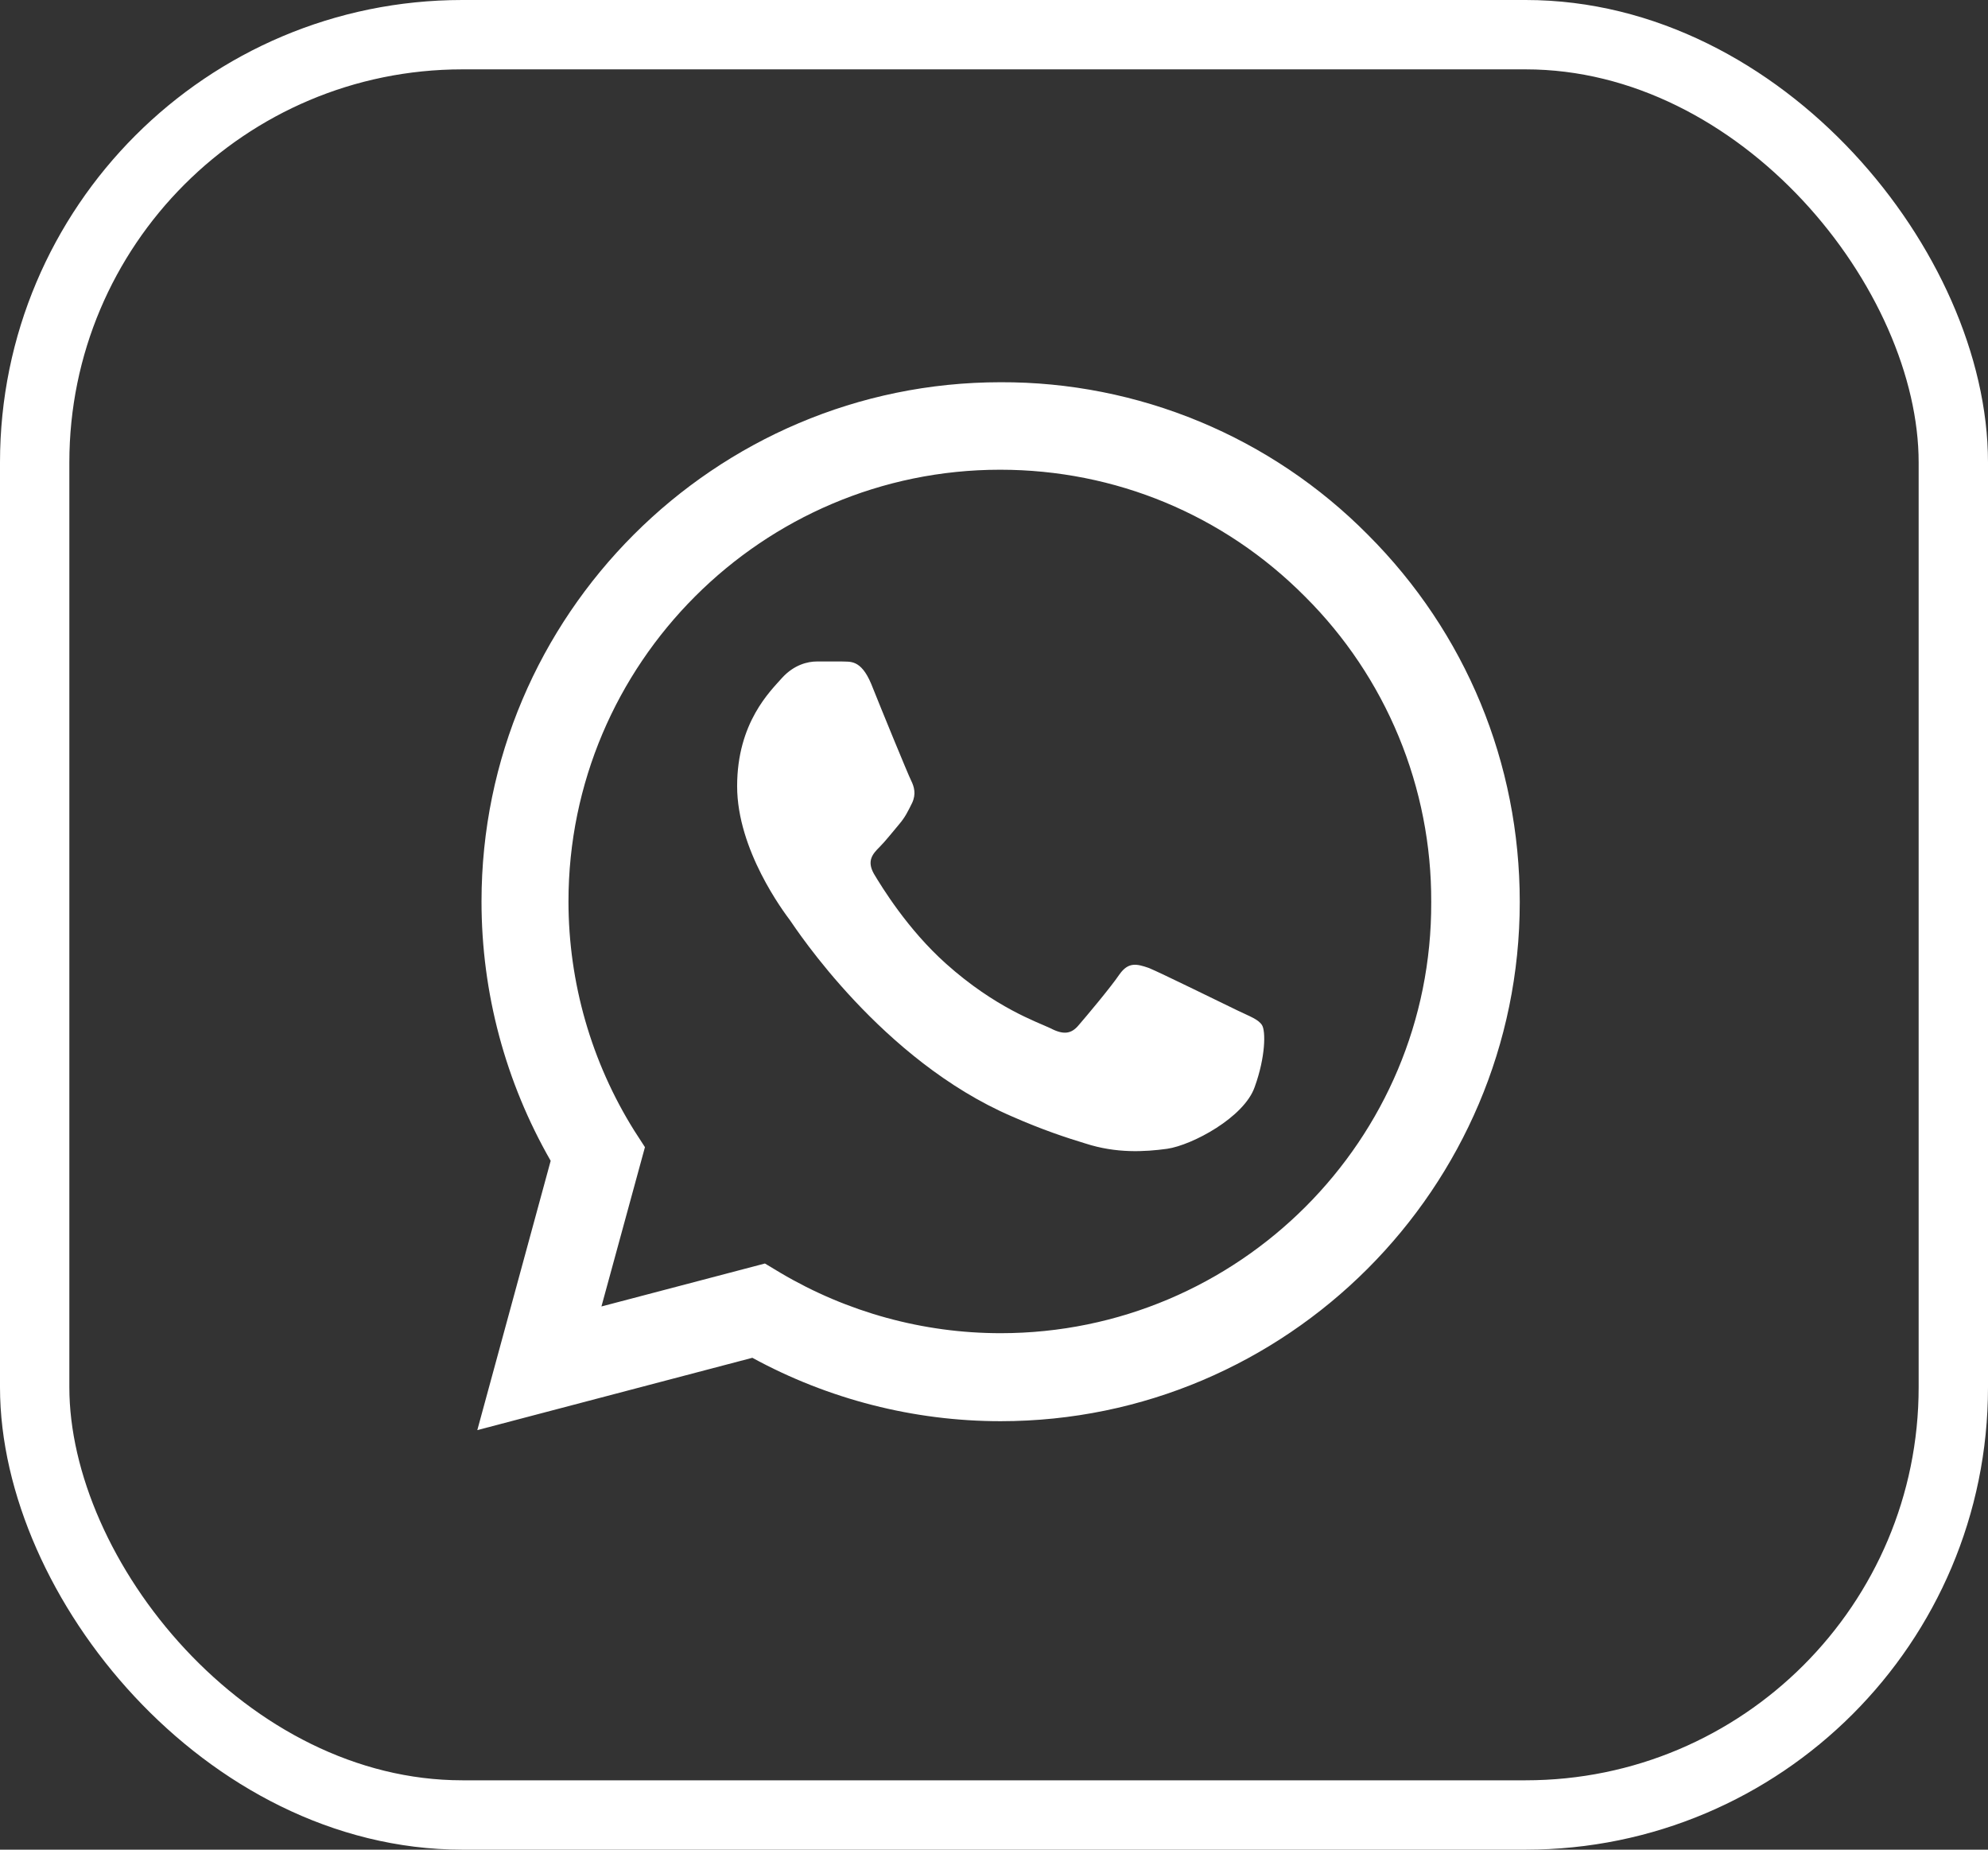 <?xml version="1.0" encoding="UTF-8"?> <svg xmlns="http://www.w3.org/2000/svg" width="43" height="40" viewBox="0 0 43 40" fill="none"><rect x="0" y="0" width="43" height="40" fill="#333333" stroke="none"/><rect x="0.75" y="0.75" width="41.5" height="38.5" rx="9.25" stroke="white" stroke-width="1.5"></rect><path d="M29.586 11.563C28.547 10.514 27.31 9.682 25.946 9.116C24.582 8.55 23.12 8.261 21.643 8.266C15.457 8.266 10.415 13.308 10.415 19.495C10.415 21.477 10.936 23.404 11.911 25.103L10.324 30.927L16.273 29.363C17.916 30.259 19.762 30.734 21.643 30.734C27.83 30.734 32.872 25.692 32.872 19.506C32.872 16.503 31.705 13.682 29.586 11.563ZM21.643 28.831C19.966 28.831 18.323 28.378 16.885 27.528L16.545 27.324L13.009 28.253L13.95 24.808L13.723 24.457C12.791 22.97 12.297 21.25 12.296 19.495C12.296 14.351 16.488 10.158 21.632 10.158C24.125 10.158 26.47 11.133 28.226 12.9C29.096 13.766 29.785 14.795 30.254 15.929C30.723 17.063 30.962 18.279 30.957 19.506C30.98 24.65 26.787 28.831 21.643 28.831ZM26.765 21.851C26.482 21.715 25.099 21.035 24.85 20.933C24.589 20.843 24.408 20.798 24.215 21.07C24.023 21.353 23.49 21.987 23.332 22.169C23.173 22.361 23.003 22.384 22.72 22.236C22.436 22.101 21.53 21.795 20.465 20.843C19.627 20.095 19.071 19.177 18.901 18.894C18.743 18.611 18.879 18.463 19.026 18.316C19.151 18.192 19.309 17.988 19.445 17.829C19.581 17.67 19.638 17.546 19.729 17.364C19.819 17.172 19.774 17.013 19.706 16.877C19.638 16.741 19.071 15.359 18.845 14.792C18.618 14.248 18.38 14.316 18.21 14.305H17.666C17.474 14.305 17.179 14.373 16.919 14.656C16.669 14.94 15.944 15.62 15.944 17.002C15.944 18.384 16.953 19.721 17.088 19.902C17.224 20.095 19.071 22.928 21.881 24.14C22.55 24.435 23.071 24.605 23.479 24.729C24.147 24.945 24.759 24.91 25.247 24.843C25.79 24.763 26.912 24.163 27.139 23.506C27.377 22.848 27.377 22.293 27.297 22.169C27.218 22.044 27.048 21.987 26.765 21.851Z" fill="white"></path></svg> 